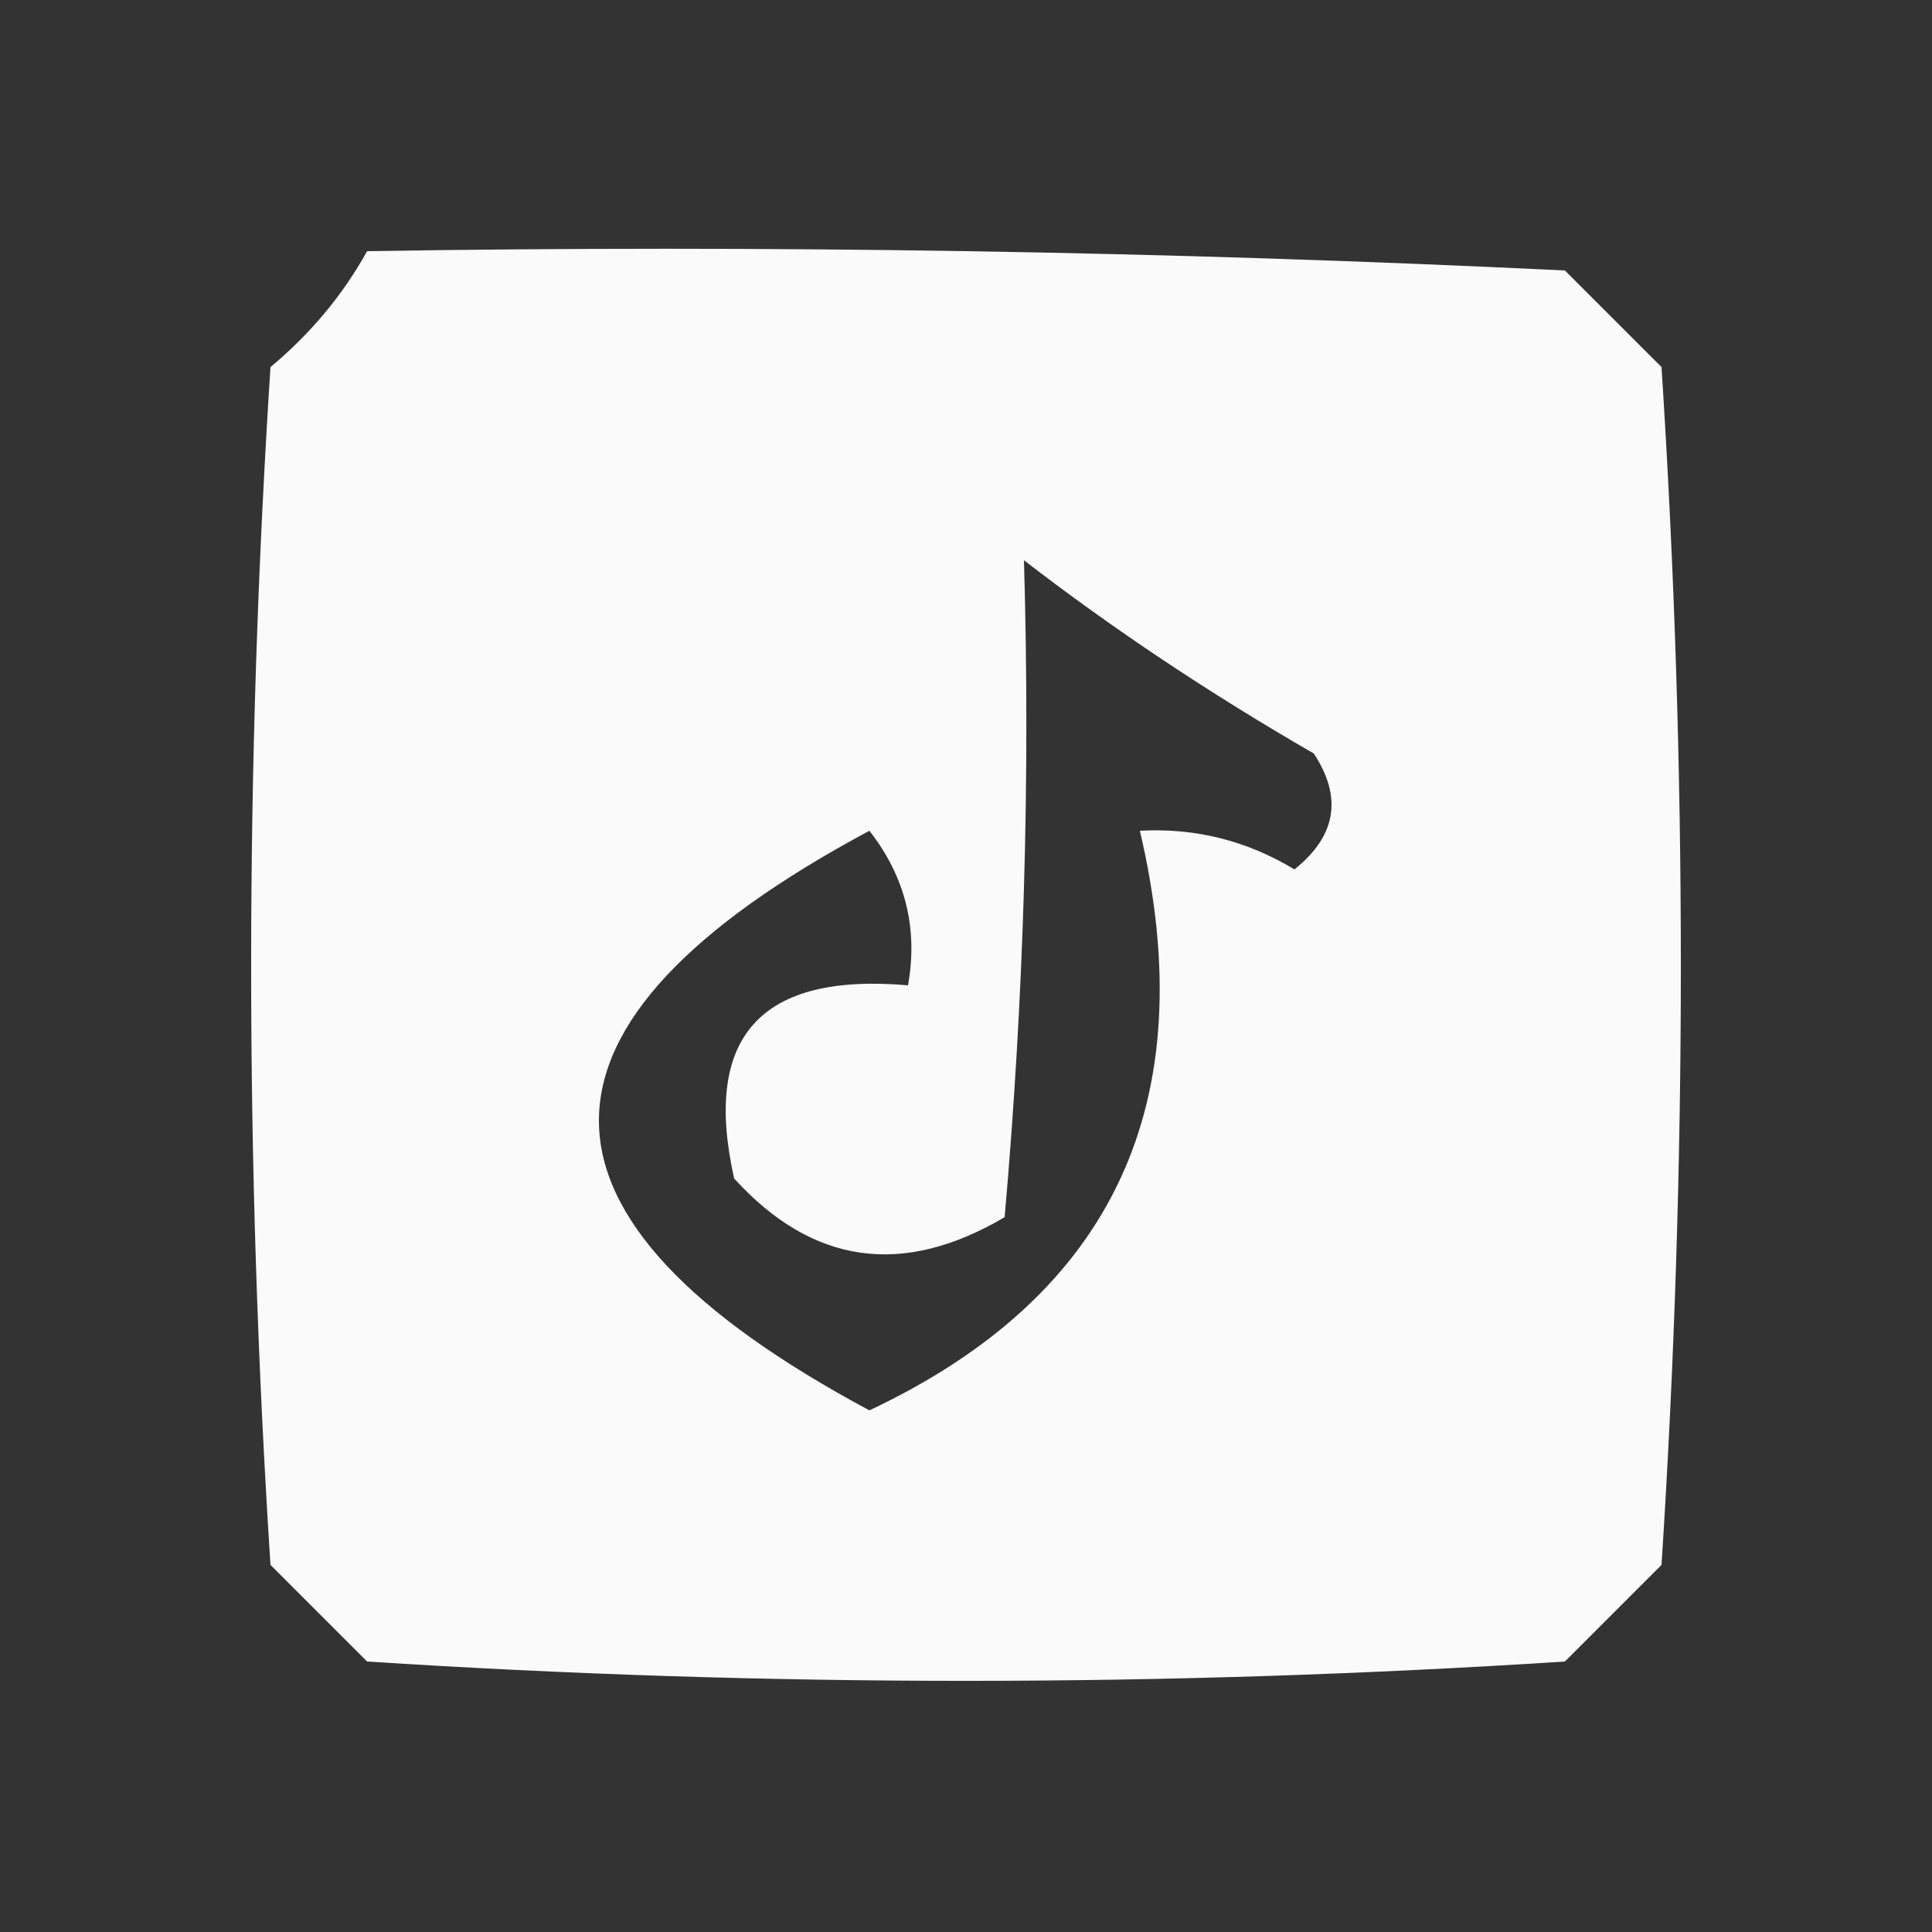 <?xml version="1.0" encoding="UTF-8"?>
<!DOCTYPE svg PUBLIC "-//W3C//DTD SVG 1.1//EN" "http://www.w3.org/Graphics/SVG/1.1/DTD/svg11.dtd">
<svg xmlns="http://www.w3.org/2000/svg" version="1.1" width="50px" height="50px" style="shape-rendering:geometricPrecision; text-rendering:geometricPrecision; image-rendering:optimizeQuality; fill-rule:evenodd; clip-rule:evenodd" xmlns:xlink="http://www.w3.org/1999/xlink">
<rect width="100%" height="100%" fill="#333333" stroke="none"/>
<g><path style="opacity:0.979" fill="#fefefe" d="M 9.5,6.5 C 19.839,6.334 30.172,6.5 40.5,7C 41.333,7.833 42.167,8.667 43,9.5C 43.667,19.833 43.667,30.167 43,40.5C 42.167,41.333 41.333,42.167 40.5,43C 30.167,43.667 19.833,43.667 9.5,43C 8.667,42.167 7.833,41.333 7,40.5C 6.333,30.167 6.333,19.833 7,9.5C 8.045,8.627 8.878,7.627 9.5,6.5 Z M 26.5,14.5 C 28.805,16.278 31.305,17.945 34,19.5C 34.749,20.635 34.583,21.635 33.5,22.5C 32.264,21.754 30.93,21.421 29.5,21.5C 31.151,28.525 28.818,33.525 22.5,36.5C 13.167,31.5 13.167,26.5 22.5,21.5C 23.429,22.689 23.762,24.022 23.5,25.5C 19.677,25.167 18.177,26.834 19,30.5C 21.025,32.725 23.358,33.059 26,31.5C 26.499,25.843 26.666,20.176 26.5,14.5 Z"/></g>
</svg>
